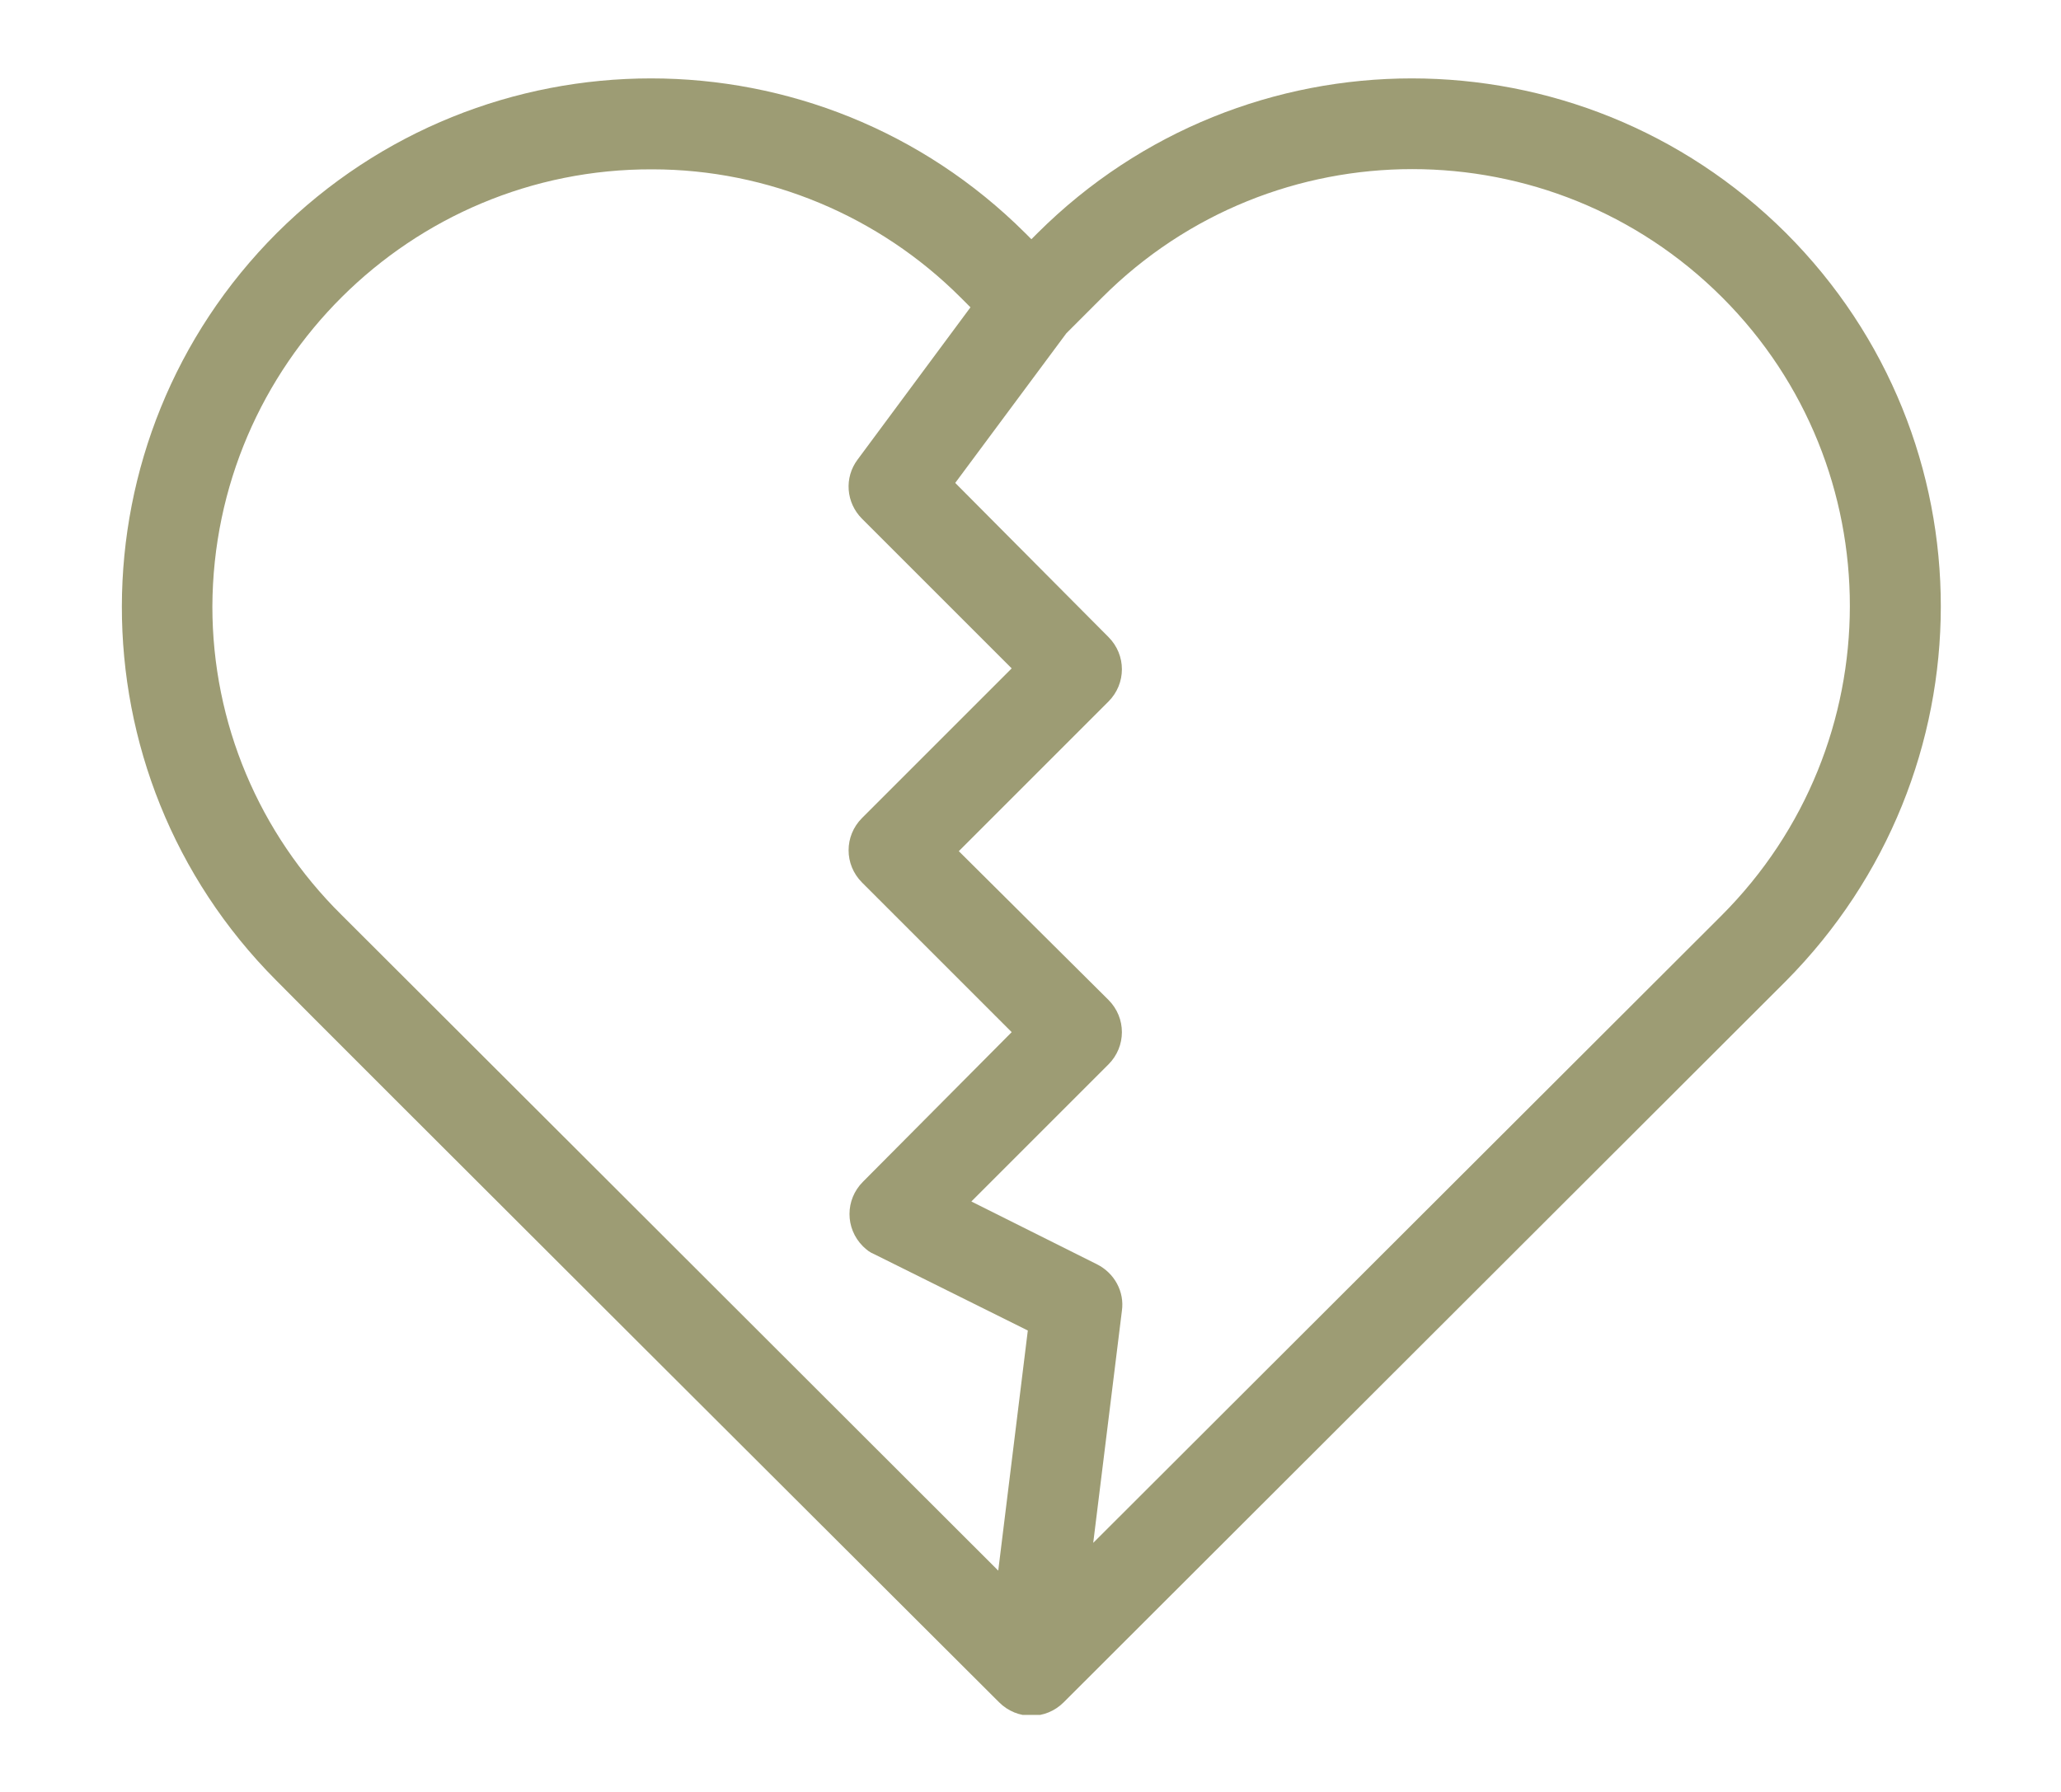 <svg xmlns="http://www.w3.org/2000/svg" xmlns:xlink="http://www.w3.org/1999/xlink" id="Capa_1" x="0px" y="0px" viewBox="0 0 230 200" style="enable-background:new 0 0 230 200;" xml:space="preserve"><style type="text/css">	.st0{clip-path:url(#SVGID_00000094606008767954246370000001712303247960820381_);fill:#9D9C74;}</style><g>	<g>		<g>			<defs>				<rect id="SVGID_1_" x="13.6" y="8.7" width="203" height="182.7"></rect>			</defs>			<clipPath id="SVGID_00000088850358413469335380000007872927005443358905_">				<use xlink:href="#SVGID_1_" style="overflow:visible;"></use>			</clipPath>			<path style="clip-path:url(#SVGID_00000088850358413469335380000007872927005443358905_);fill:#9D9C74;" d="M192.1,102.2    L122,172.2l3.2-25.9c0.3-2.1-0.8-4.2-2.8-5.2l-14-7l15.3-15.3c2-2,2-5.2,0-7.2L107,95l16.7-16.7c2-2,2-5.2,0-7.2l-17.1-17.2    L119,37.2l4-4c19.1-19.1,50.1-19.1,69.2,0C211.2,52.2,211.2,83.1,192.1,102.2C192.2,102.2,192.1,102.2,192.1,102.2z M23.7,67.7    c0.1-27,22.1-48.9,49.1-48.8c12.9,0,25.3,5.2,34.4,14.3l1.1,1.1L95.7,51.3c-1.5,2-1.3,4.8,0.5,6.6l16.7,16.7L96.2,91.3    c-2,2-2,5.2,0,7.2l16.7,16.7l-16.6,16.7c-2,2-2,5.2,0,7.2c0.4,0.4,0.8,0.7,1.3,0.9l17.1,8.5l-3.3,26.8    c-19.6-19.6-72.1-72-73.3-73.2C28.9,93,23.7,80.7,23.7,67.7 M199.3,26c-23.1-23-60.4-23-83.5,0l-0.7,0.7l-0.7-0.7    C91.3,3,54,3,30.9,26c-23,23-23.1,60.3-0.1,83.4c0,0,0,0,0.1,0.1c1.4,1.5,80.6,80.5,80.6,80.5c2,2,5.2,2,7.2,0l80.6-80.5    C222.3,86.3,222.4,49.1,199.3,26C199.4,26,199.3,26,199.3,26"></path>		</g>	</g></g></svg>